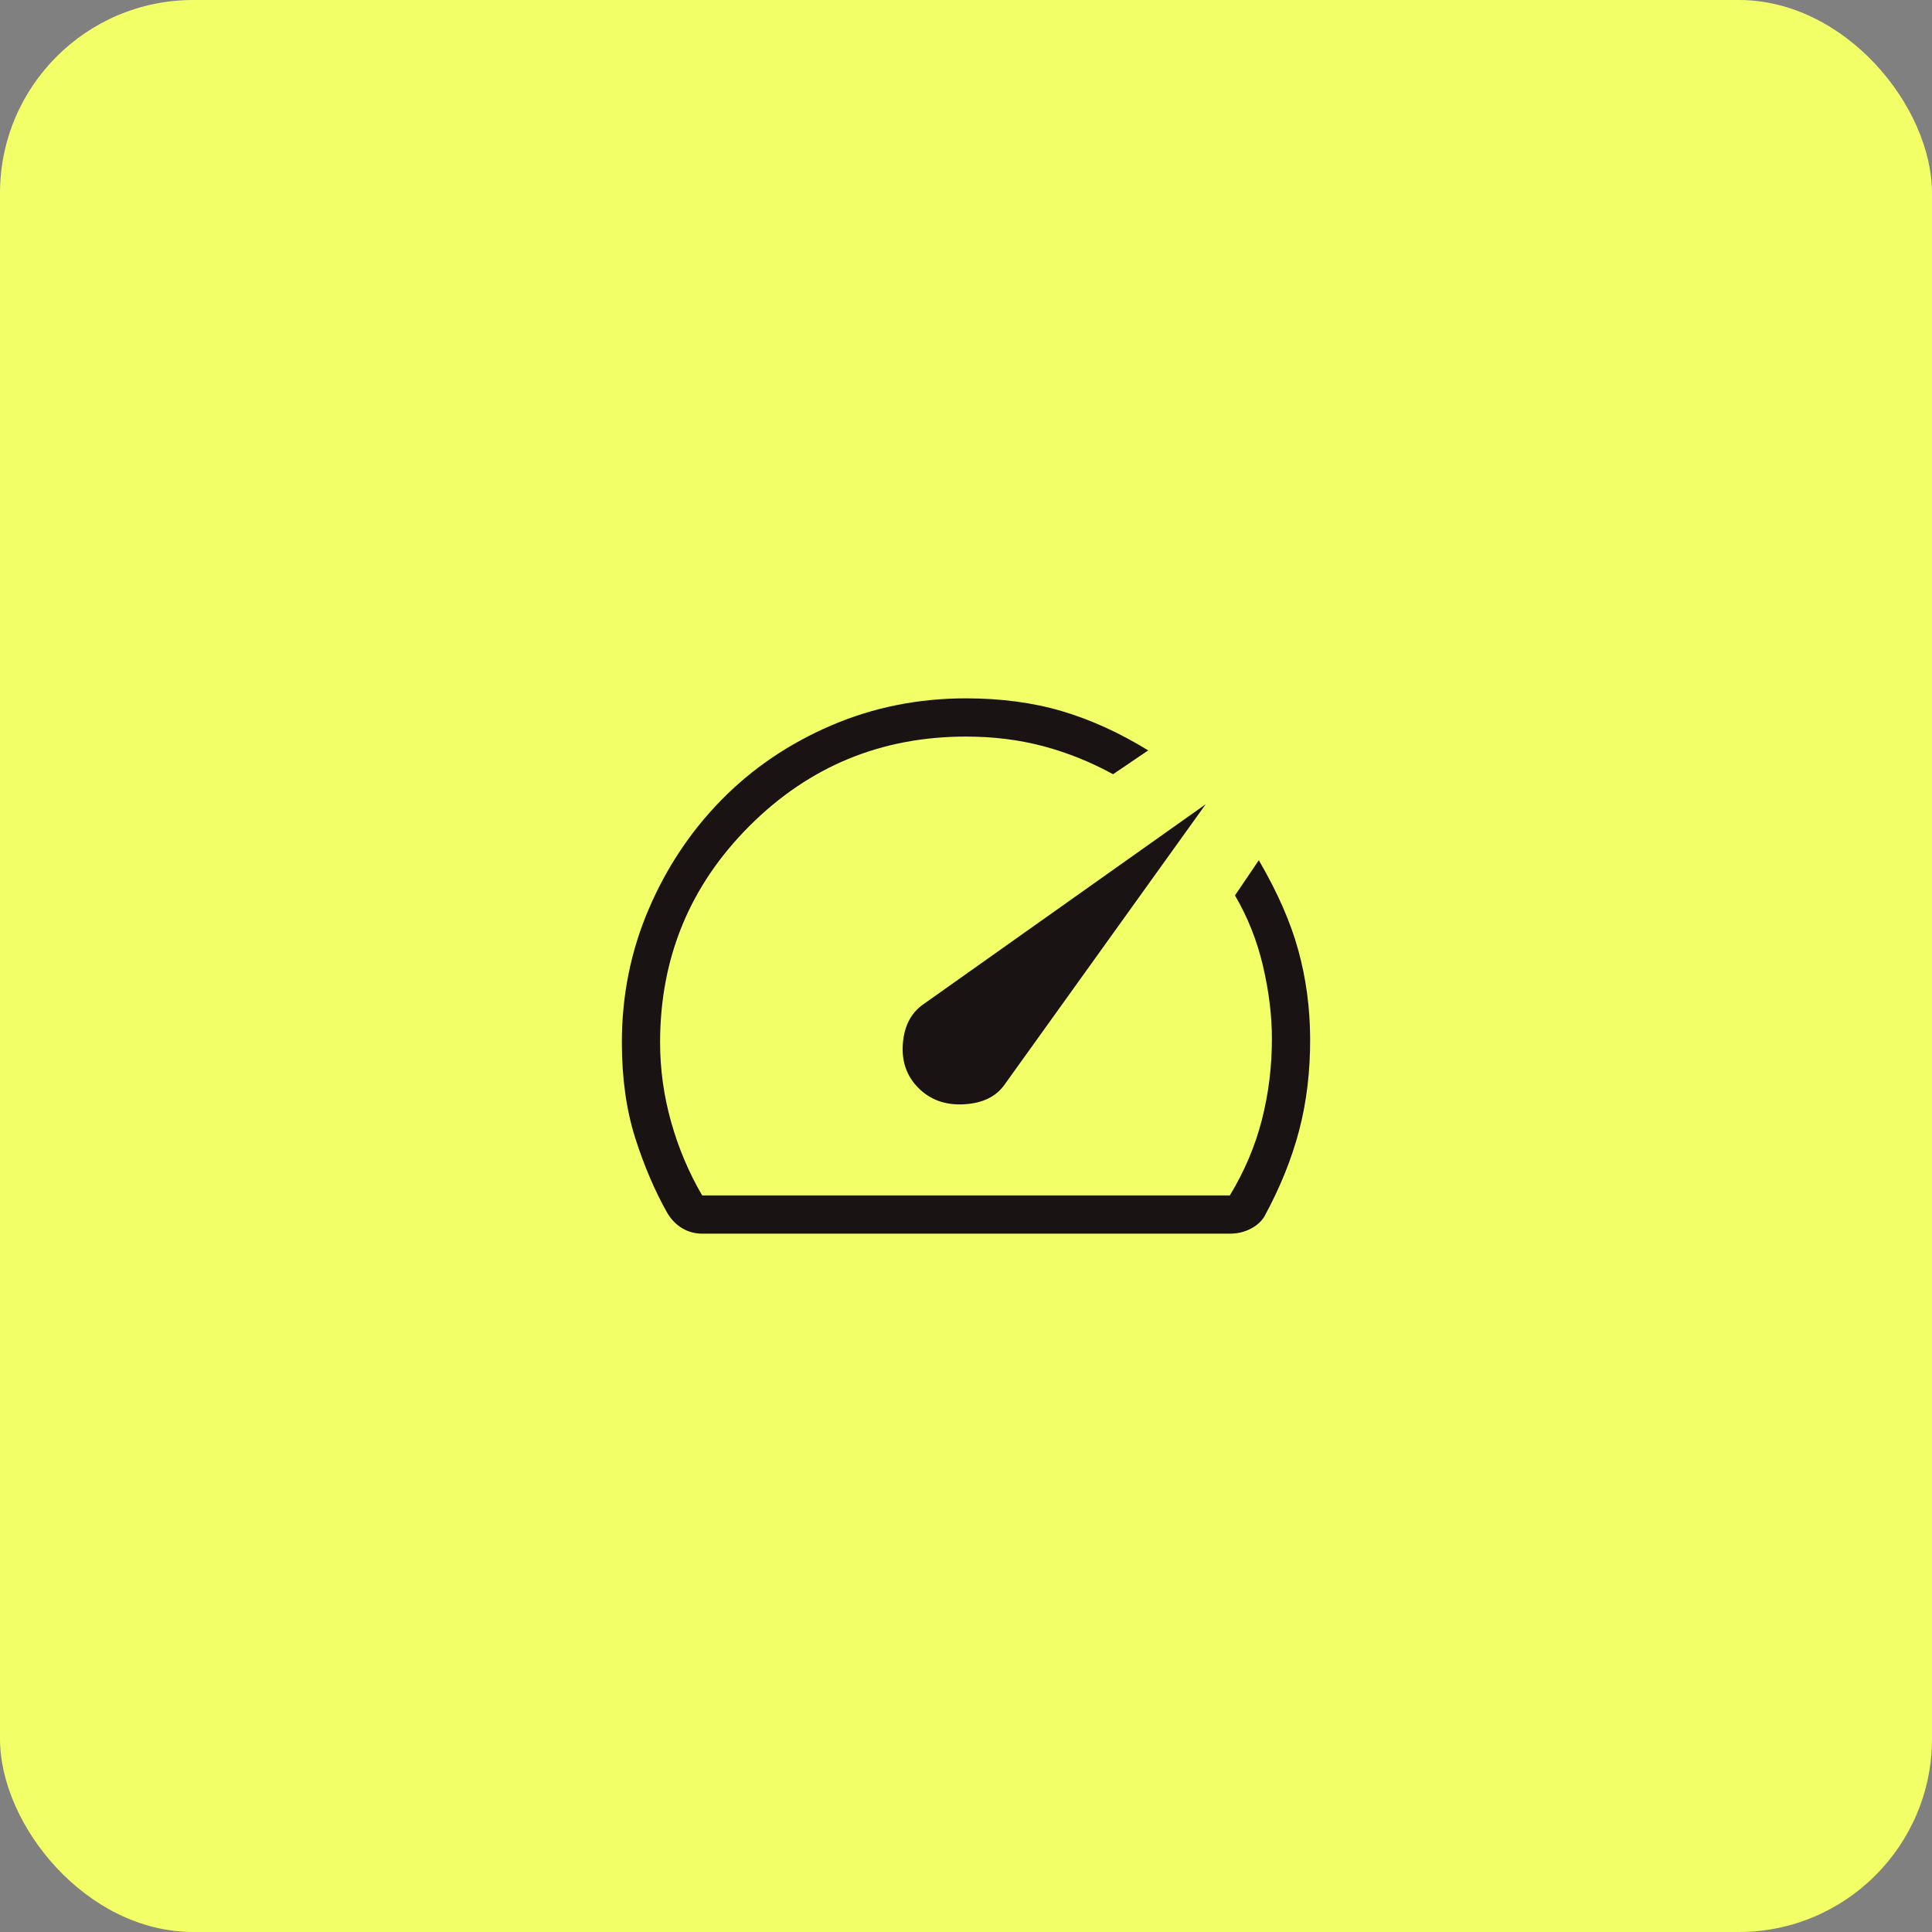 <svg width="80" height="80" viewBox="0 0 80 80" fill="none" xmlns="http://www.w3.org/2000/svg">
<rect x="0" y="0" width="80" height="80" fill="#808080" stroke="none"/>
<rect width="80" height="80" rx="8" fill="#F2FF66"/>
<mask id="mask0_98_1349" style="mask-type:alpha" maskUnits="userSpaceOnUse" x="21" y="21" width="38" height="38">
<rect x="21" y="21" width="38" height="38" fill="#D9D9D9"/>
</mask>
<g mask="url(#mask0_98_1349)">
<path d="M38.033 45.054C38.524 45.546 39.154 45.77 39.924 45.726C40.693 45.682 41.255 45.406 41.608 44.896L49.926 33.301L38.271 41.559C37.741 41.912 37.446 42.46 37.386 43.203C37.326 43.946 37.542 44.563 38.033 45.054ZM40 28.917C41.455 28.917 42.78 29.094 43.975 29.448C45.17 29.802 46.36 30.344 47.545 31.072L46.09 32.059C45.158 31.549 44.193 31.162 43.196 30.897C42.198 30.632 41.133 30.5 40 30.5C36.49 30.5 33.502 31.734 31.034 34.201C28.567 36.668 27.333 39.657 27.333 43.167C27.333 44.275 27.485 45.37 27.788 46.452C28.092 47.534 28.521 48.55 29.075 49.5H50.925C51.532 48.497 51.974 47.455 52.251 46.373C52.528 45.291 52.667 44.169 52.667 43.008C52.667 42.058 52.544 41.059 52.3 40.009C52.055 38.96 51.668 37.982 51.138 37.077L52.125 35.621C52.896 36.943 53.442 38.186 53.761 39.352C54.081 40.517 54.244 41.73 54.25 42.99C54.256 44.352 54.105 45.623 53.796 46.802C53.488 47.982 53.008 49.171 52.356 50.371C52.228 50.582 52.035 50.753 51.778 50.885C51.52 51.017 51.236 51.083 50.925 51.083H29.075C28.785 51.083 28.516 51.012 28.268 50.87C28.02 50.728 27.812 50.521 27.644 50.249C27.12 49.325 26.674 48.283 26.304 47.123C25.935 45.963 25.75 44.644 25.75 43.167C25.75 41.22 26.119 39.383 26.858 37.655C27.596 35.927 28.604 34.414 29.881 33.115C31.158 31.816 32.669 30.792 34.413 30.042C36.156 29.292 38.019 28.917 40 28.917Z" fill="#191314"/>
</g>
</svg>
